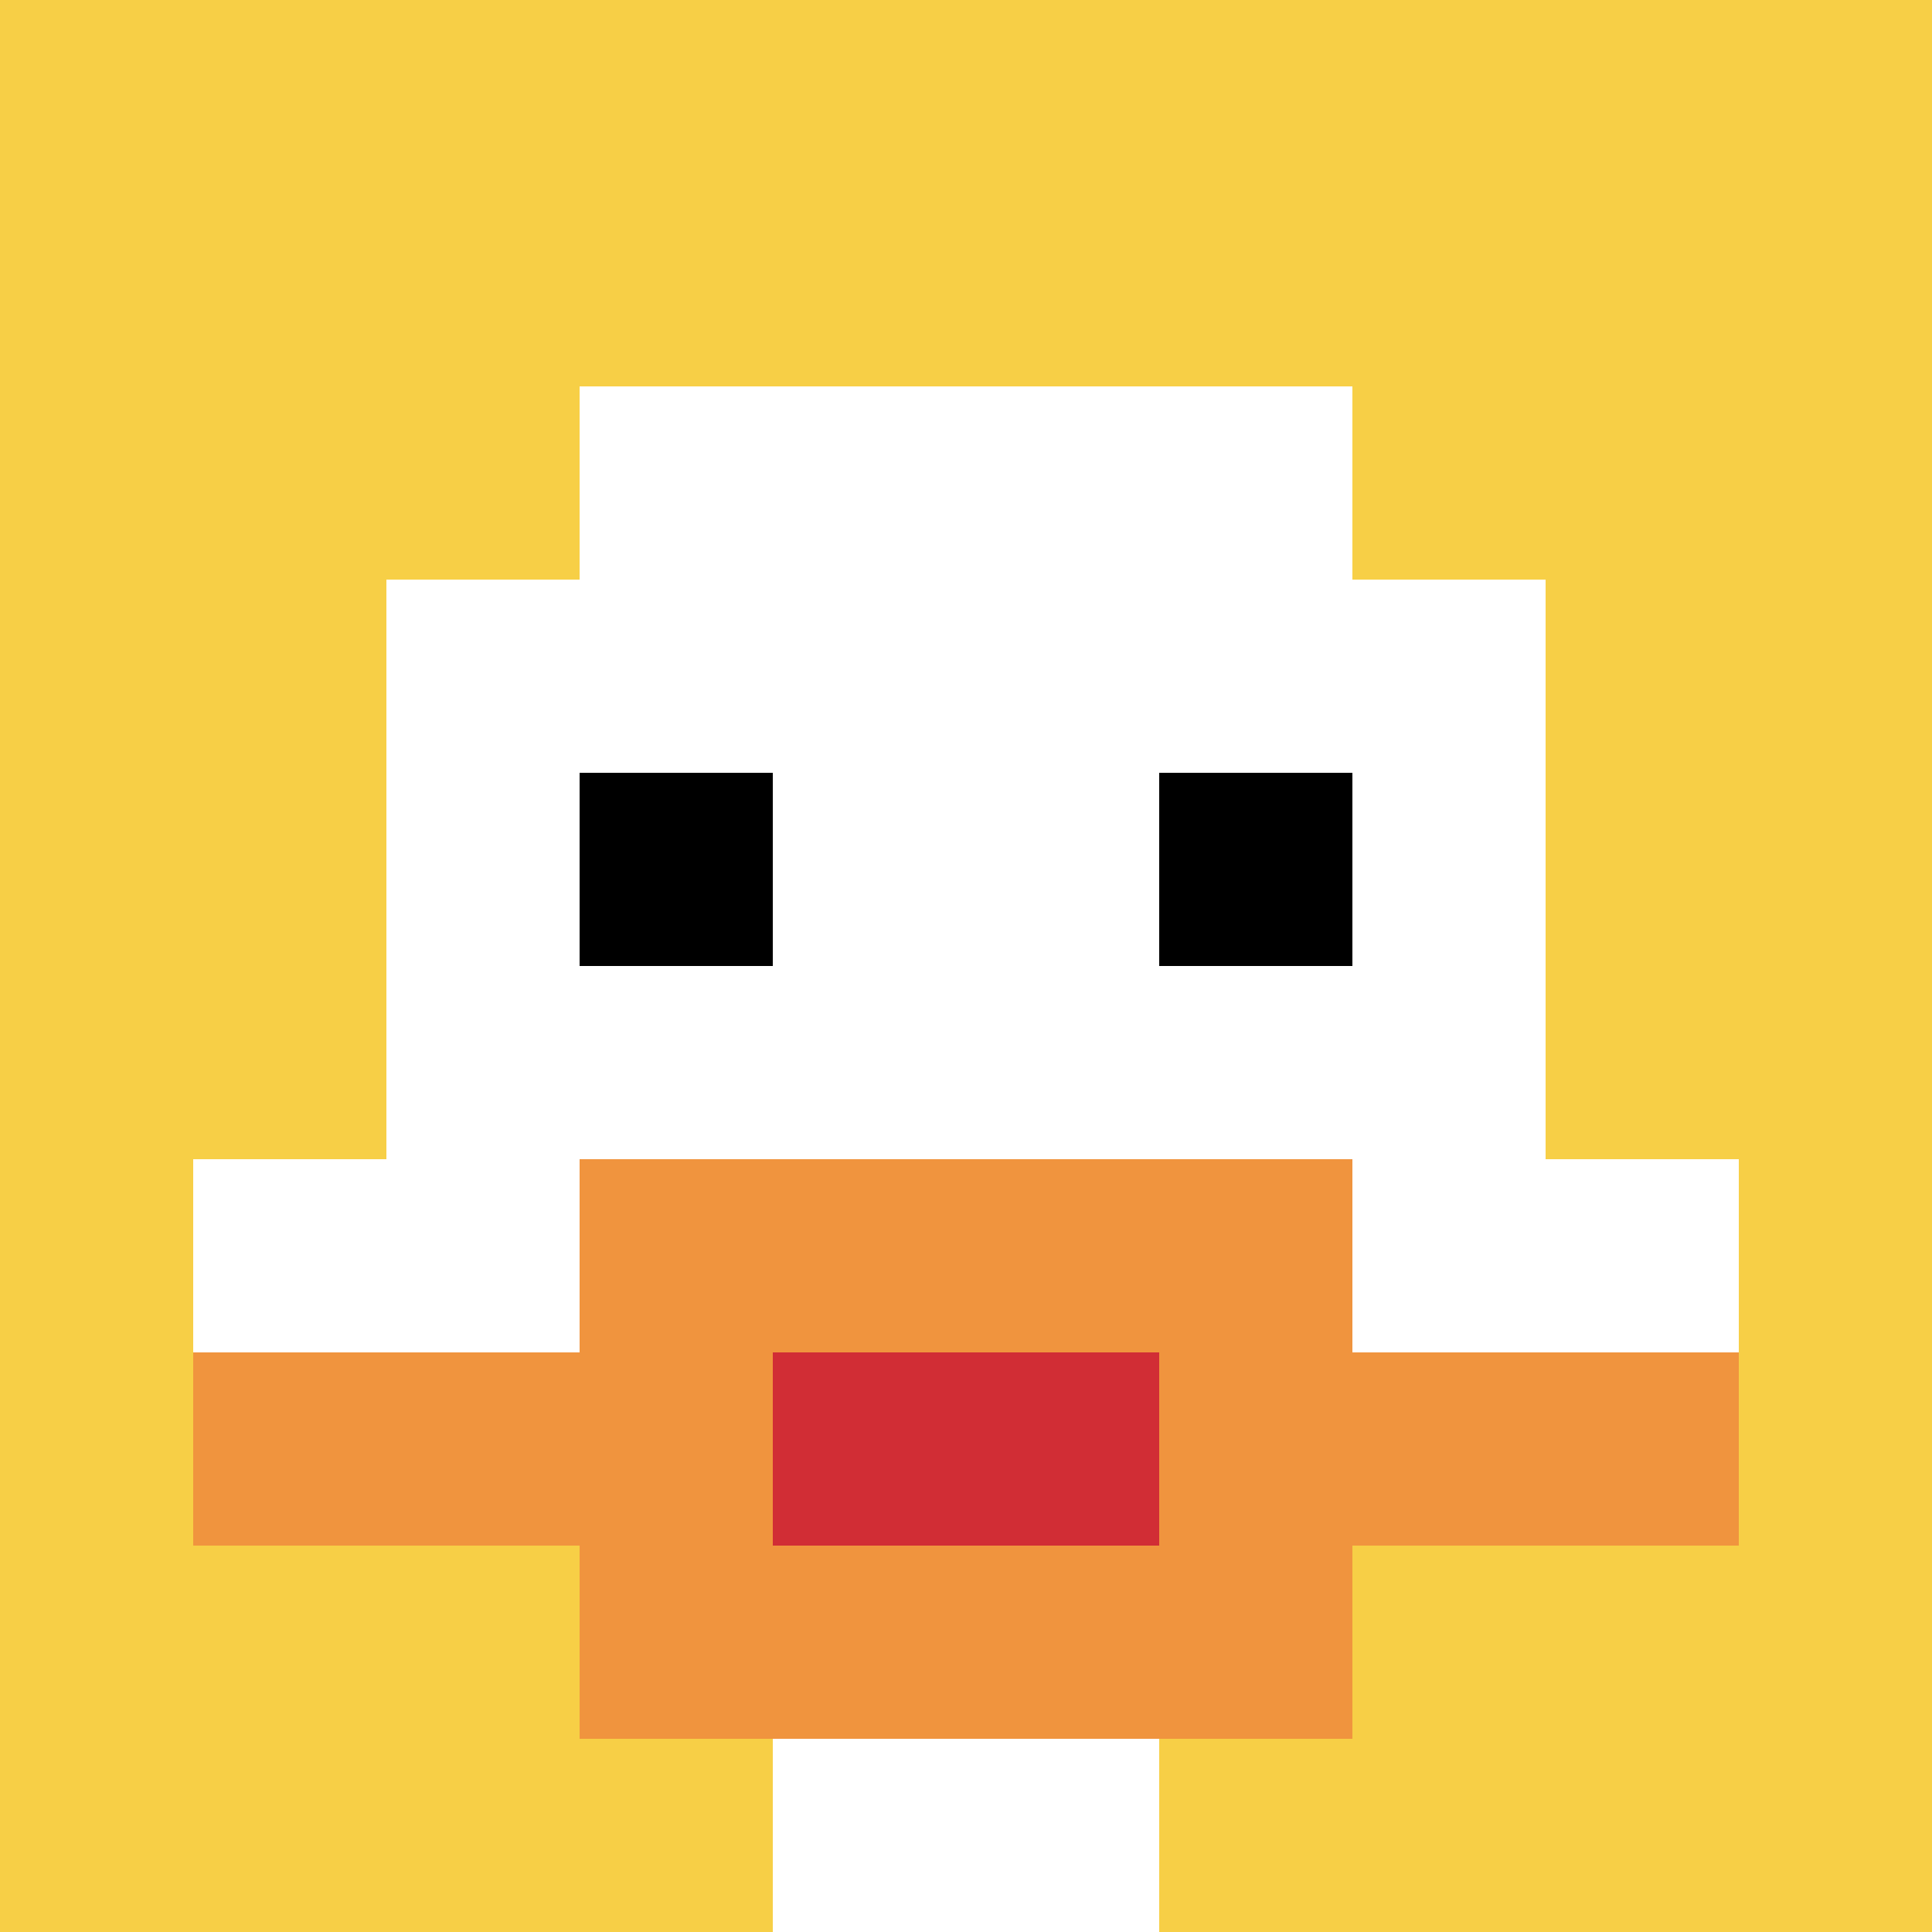 <svg xmlns="http://www.w3.org/2000/svg" version="1.1" width="861" height="861"><title>'goose-pfp-4003' by Dmitri Cherniak</title><desc>seed=4003
backgroundColor=#ffffff
padding=20
innerPadding=0
timeout=500
dimension=1
border=false
Save=function(){return n.handleSave()}
frame=9

Rendered at Sun Sep 15 2024 20:22:24 GMT+0530 (India Standard Time)
Generated in &lt;1ms
</desc><defs></defs><rect width="100%" height="100%" fill="#ffffff"></rect><g><g id="0-0"><rect x="0" y="0" height="861" width="861" fill="#F7CF46"></rect><g><rect id="0-0-3-2-4-7" x="258.3" y="172.2" width="344.4" height="602.7" fill="#ffffff"></rect><rect id="0-0-2-3-6-5" x="172.2" y="258.3" width="516.6" height="430.5" fill="#ffffff"></rect><rect id="0-0-4-8-2-2" x="344.4" y="688.8" width="172.2" height="172.2" fill="#ffffff"></rect><rect id="0-0-1-6-8-1" x="86.1" y="516.6" width="688.8" height="86.1" fill="#ffffff"></rect><rect id="0-0-1-7-8-1" x="86.1" y="602.7" width="688.8" height="86.1" fill="#F0943E"></rect><rect id="0-0-3-6-4-3" x="258.3" y="516.6" width="344.4" height="258.3" fill="#F0943E"></rect><rect id="0-0-4-7-2-1" x="344.4" y="602.7" width="172.2" height="86.1" fill="#D12D35"></rect><rect id="0-0-3-4-1-1" x="258.3" y="344.4" width="86.1" height="86.1" fill="#000000"></rect><rect id="0-0-6-4-1-1" x="516.6" y="344.4" width="86.1" height="86.1" fill="#000000"></rect></g><rect x="0" y="0" stroke="white" stroke-width="0" height="861" width="861" fill="none"></rect></g></g></svg>